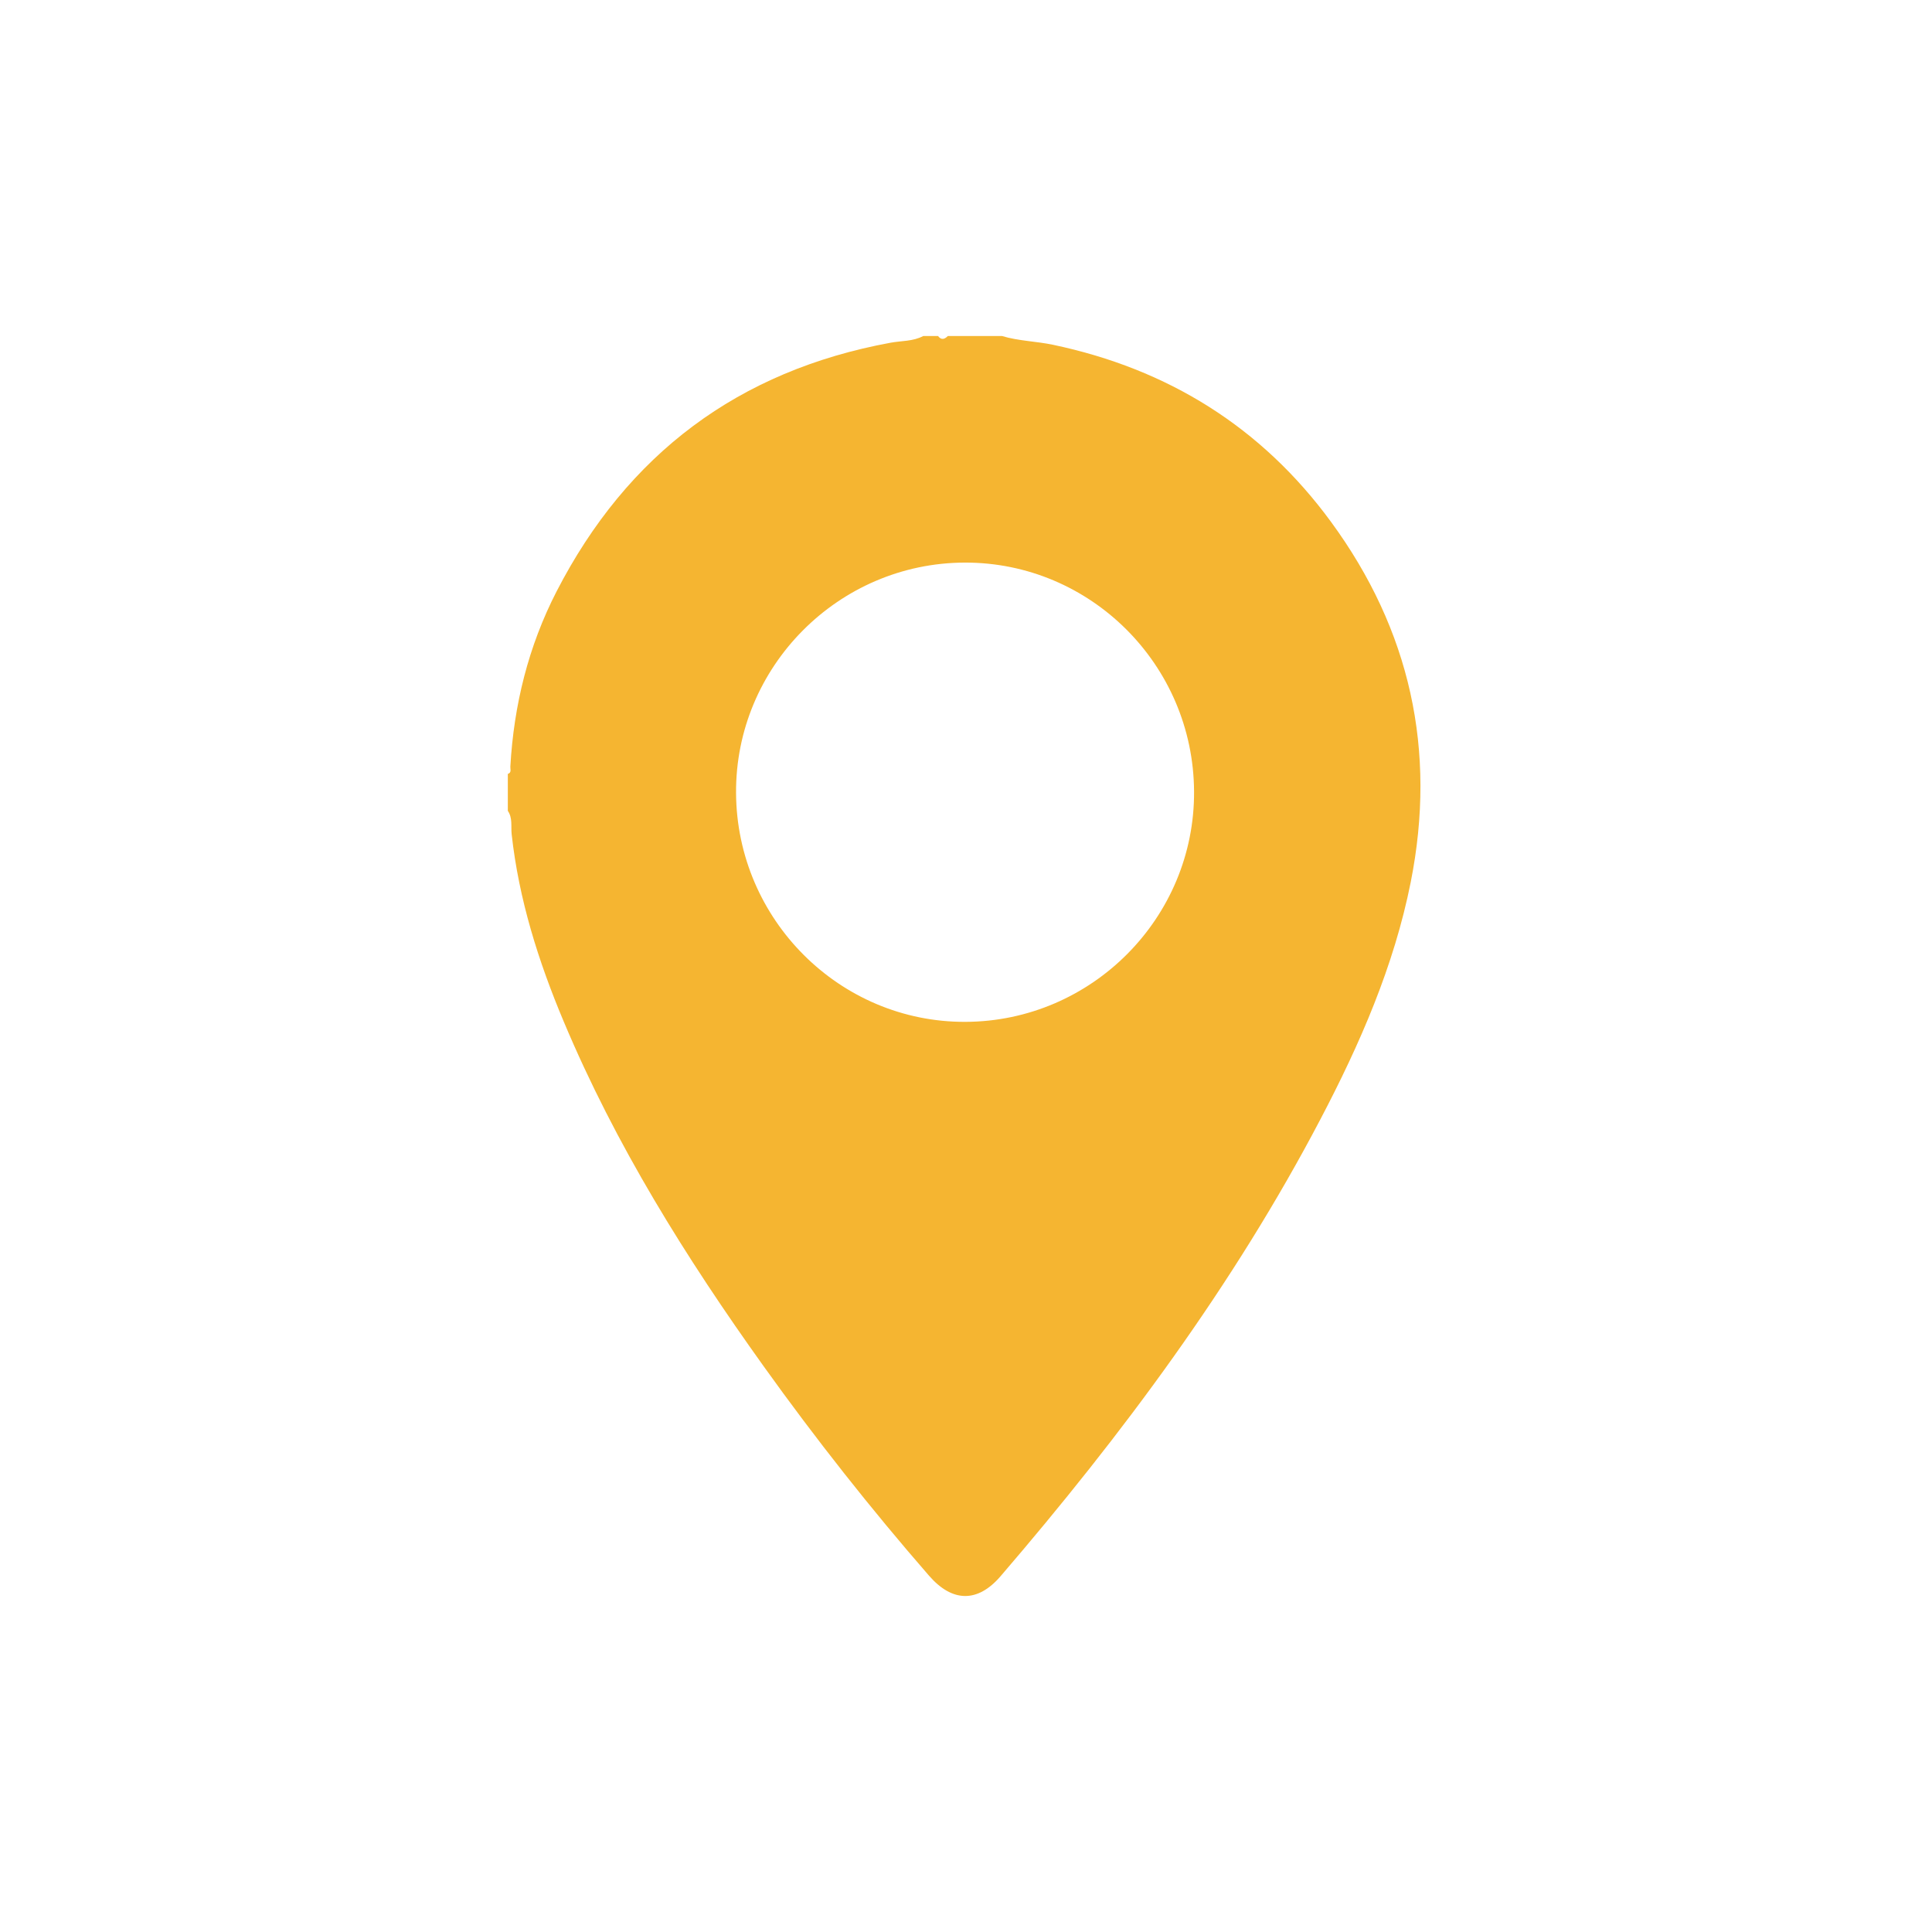 <svg width="46" height="46" viewBox="0 0 46 46" fill="none" xmlns="http://www.w3.org/2000/svg">
<path d="M21.983 8H22.334C22.412 8.104 22.49 8.078 22.568 8H23.855C24.252 8.12 24.668 8.124 25.071 8.209C27.805 8.784 30.037 10.168 31.69 12.424C33.575 14.995 34.212 17.867 33.589 21.002C33.19 23.006 32.378 24.86 31.435 26.656C29.363 30.605 26.72 34.157 23.823 37.529C23.278 38.163 22.676 38.155 22.12 37.517C20.73 35.92 19.42 34.258 18.187 32.537C16.335 29.951 14.656 27.262 13.42 24.318C12.818 22.886 12.353 21.414 12.182 19.86C12.163 19.676 12.208 19.475 12.091 19.306V18.427C12.186 18.396 12.147 18.314 12.151 18.254C12.234 16.788 12.58 15.388 13.252 14.081C14.936 10.811 17.581 8.827 21.204 8.16C21.465 8.112 21.739 8.13 21.983 8ZM22.984 24.33C25.997 24.32 28.449 21.849 28.43 18.841C28.412 15.829 25.965 13.388 22.972 13.395C19.961 13.402 17.506 15.876 17.525 18.883C17.544 21.896 19.994 24.341 22.984 24.33Z" fill="#F5B531"/>
</svg>
